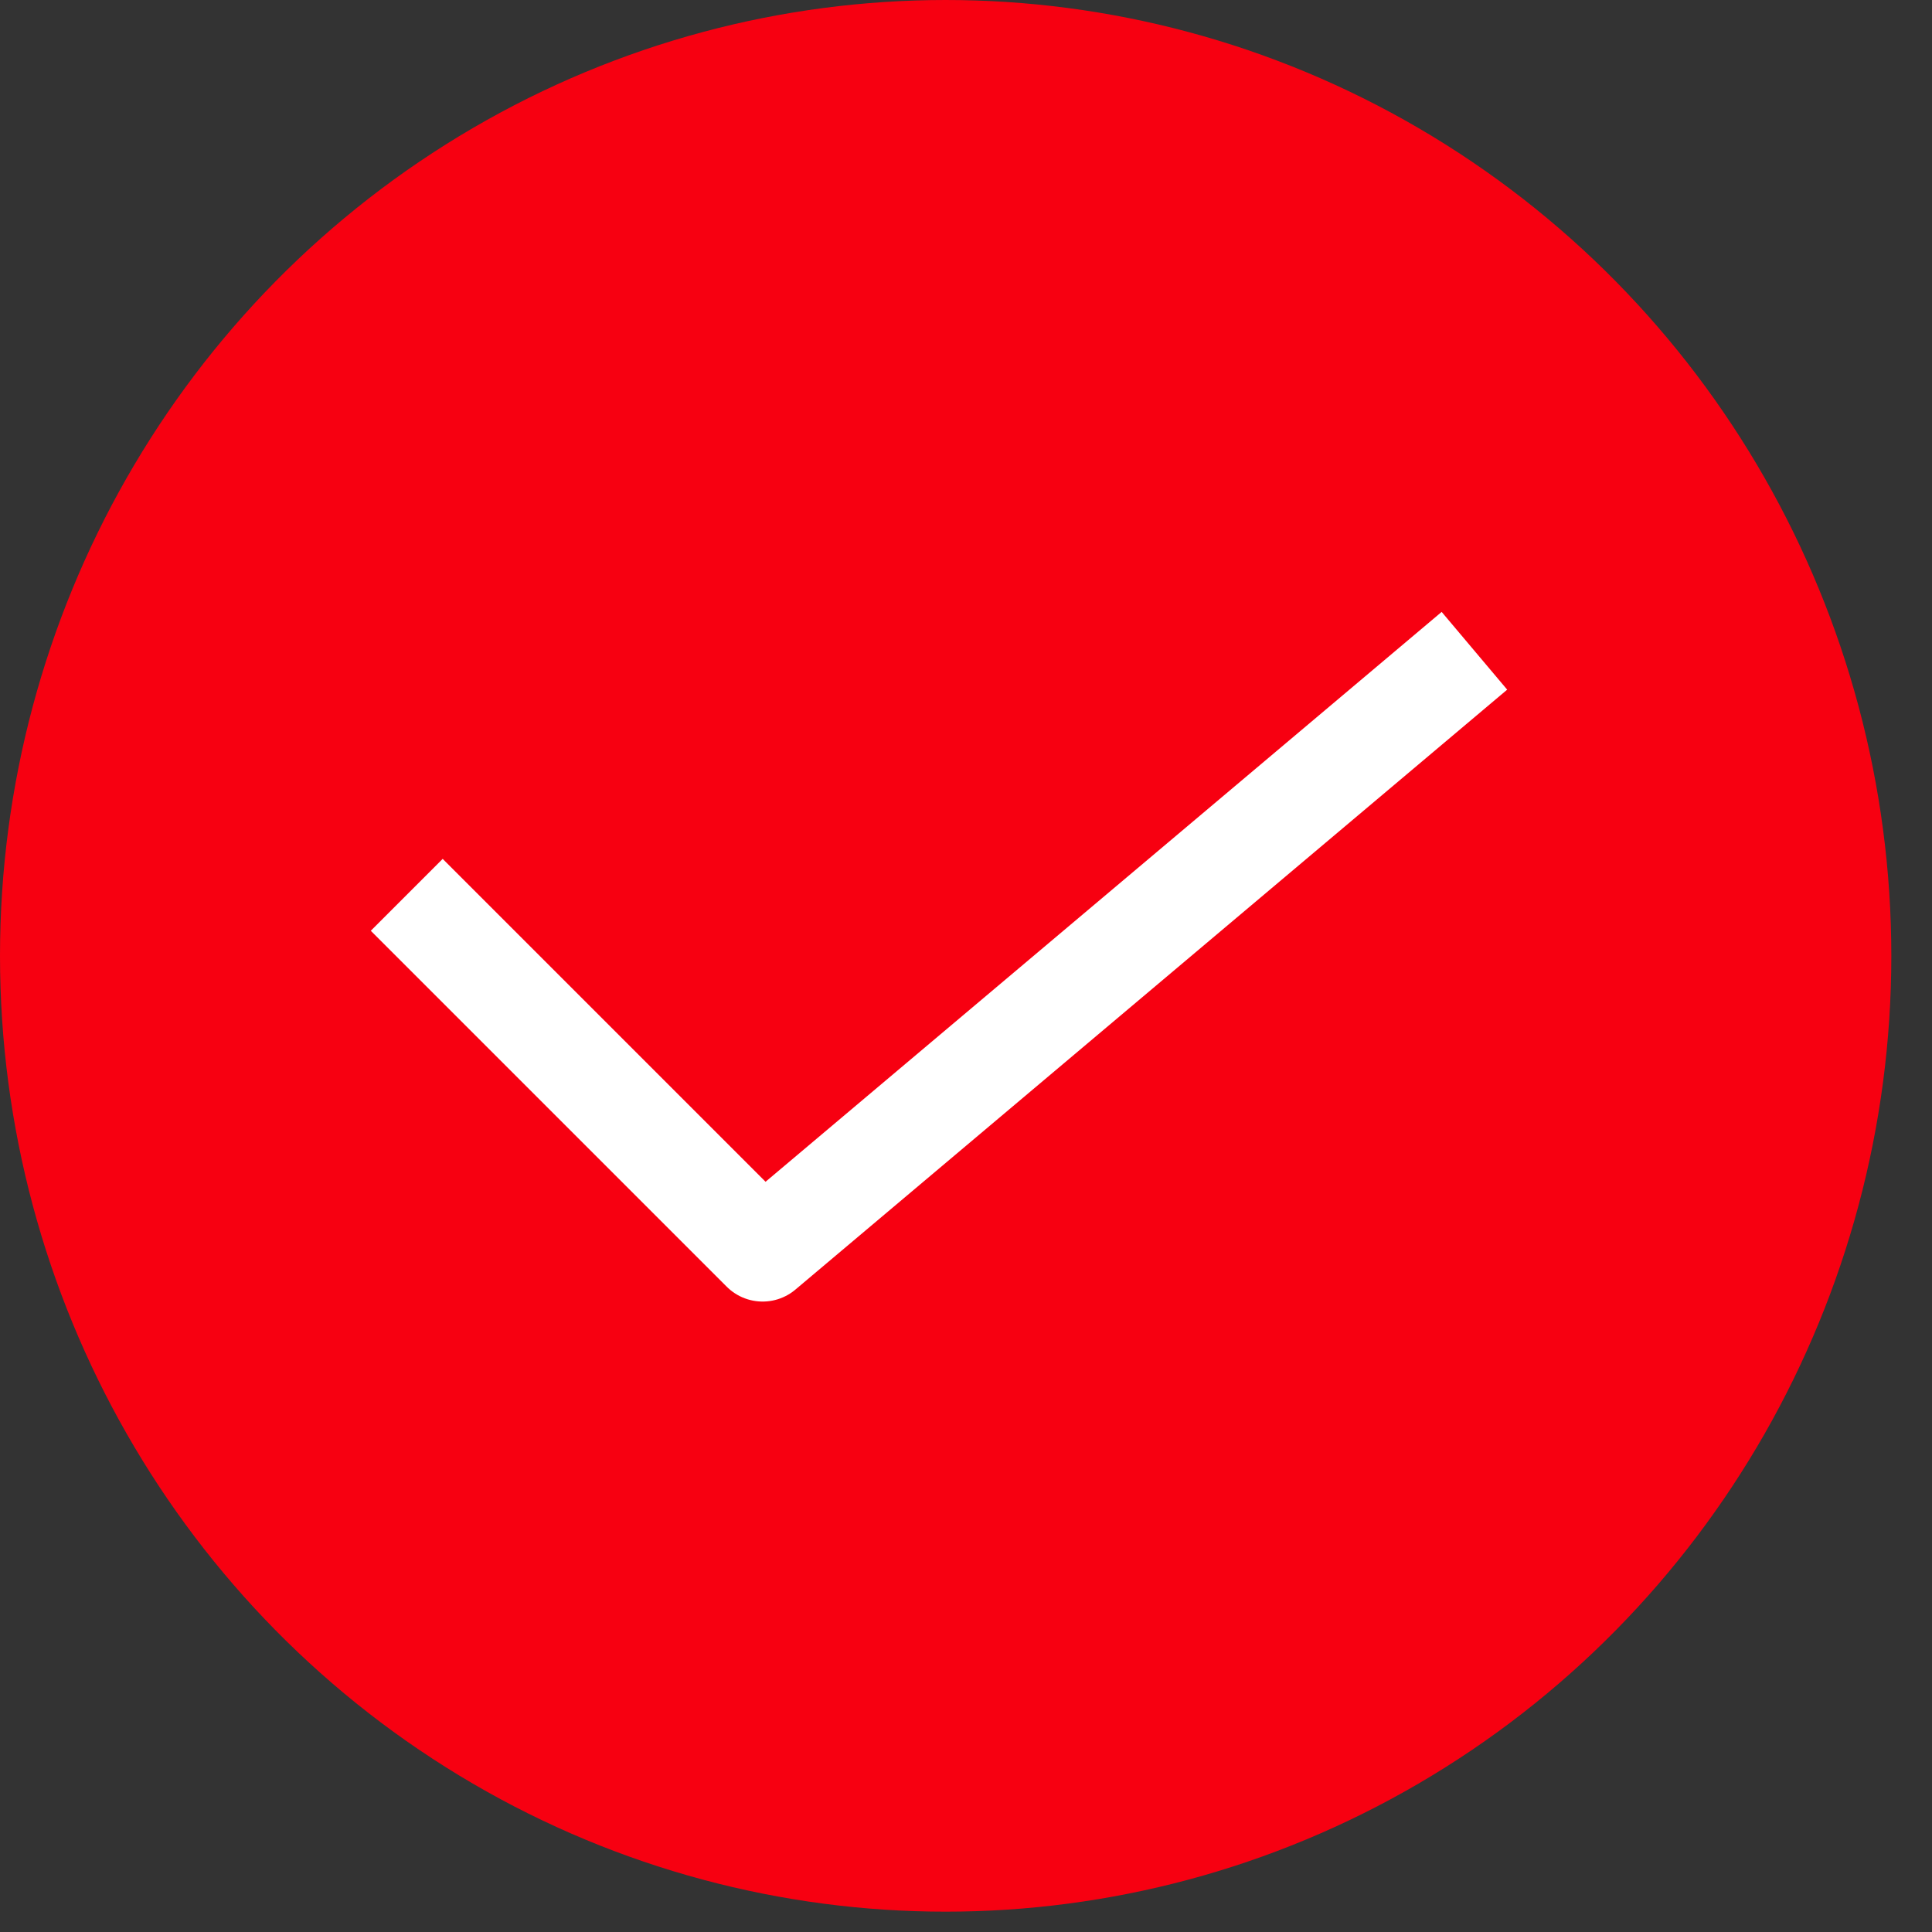 <svg xmlns="http://www.w3.org/2000/svg" width="19" height="19" fill="none"><rect width="100%" height="100%" fill="#333333" stroke="none"/><ellipse cx="9.3" cy="9.4" fill="#F70011" rx="9.3" ry="9.4"/><path stroke="#fff" stroke-linejoin="round" d="m4 8.8 3.5 3.5 7-5.9"/></svg>